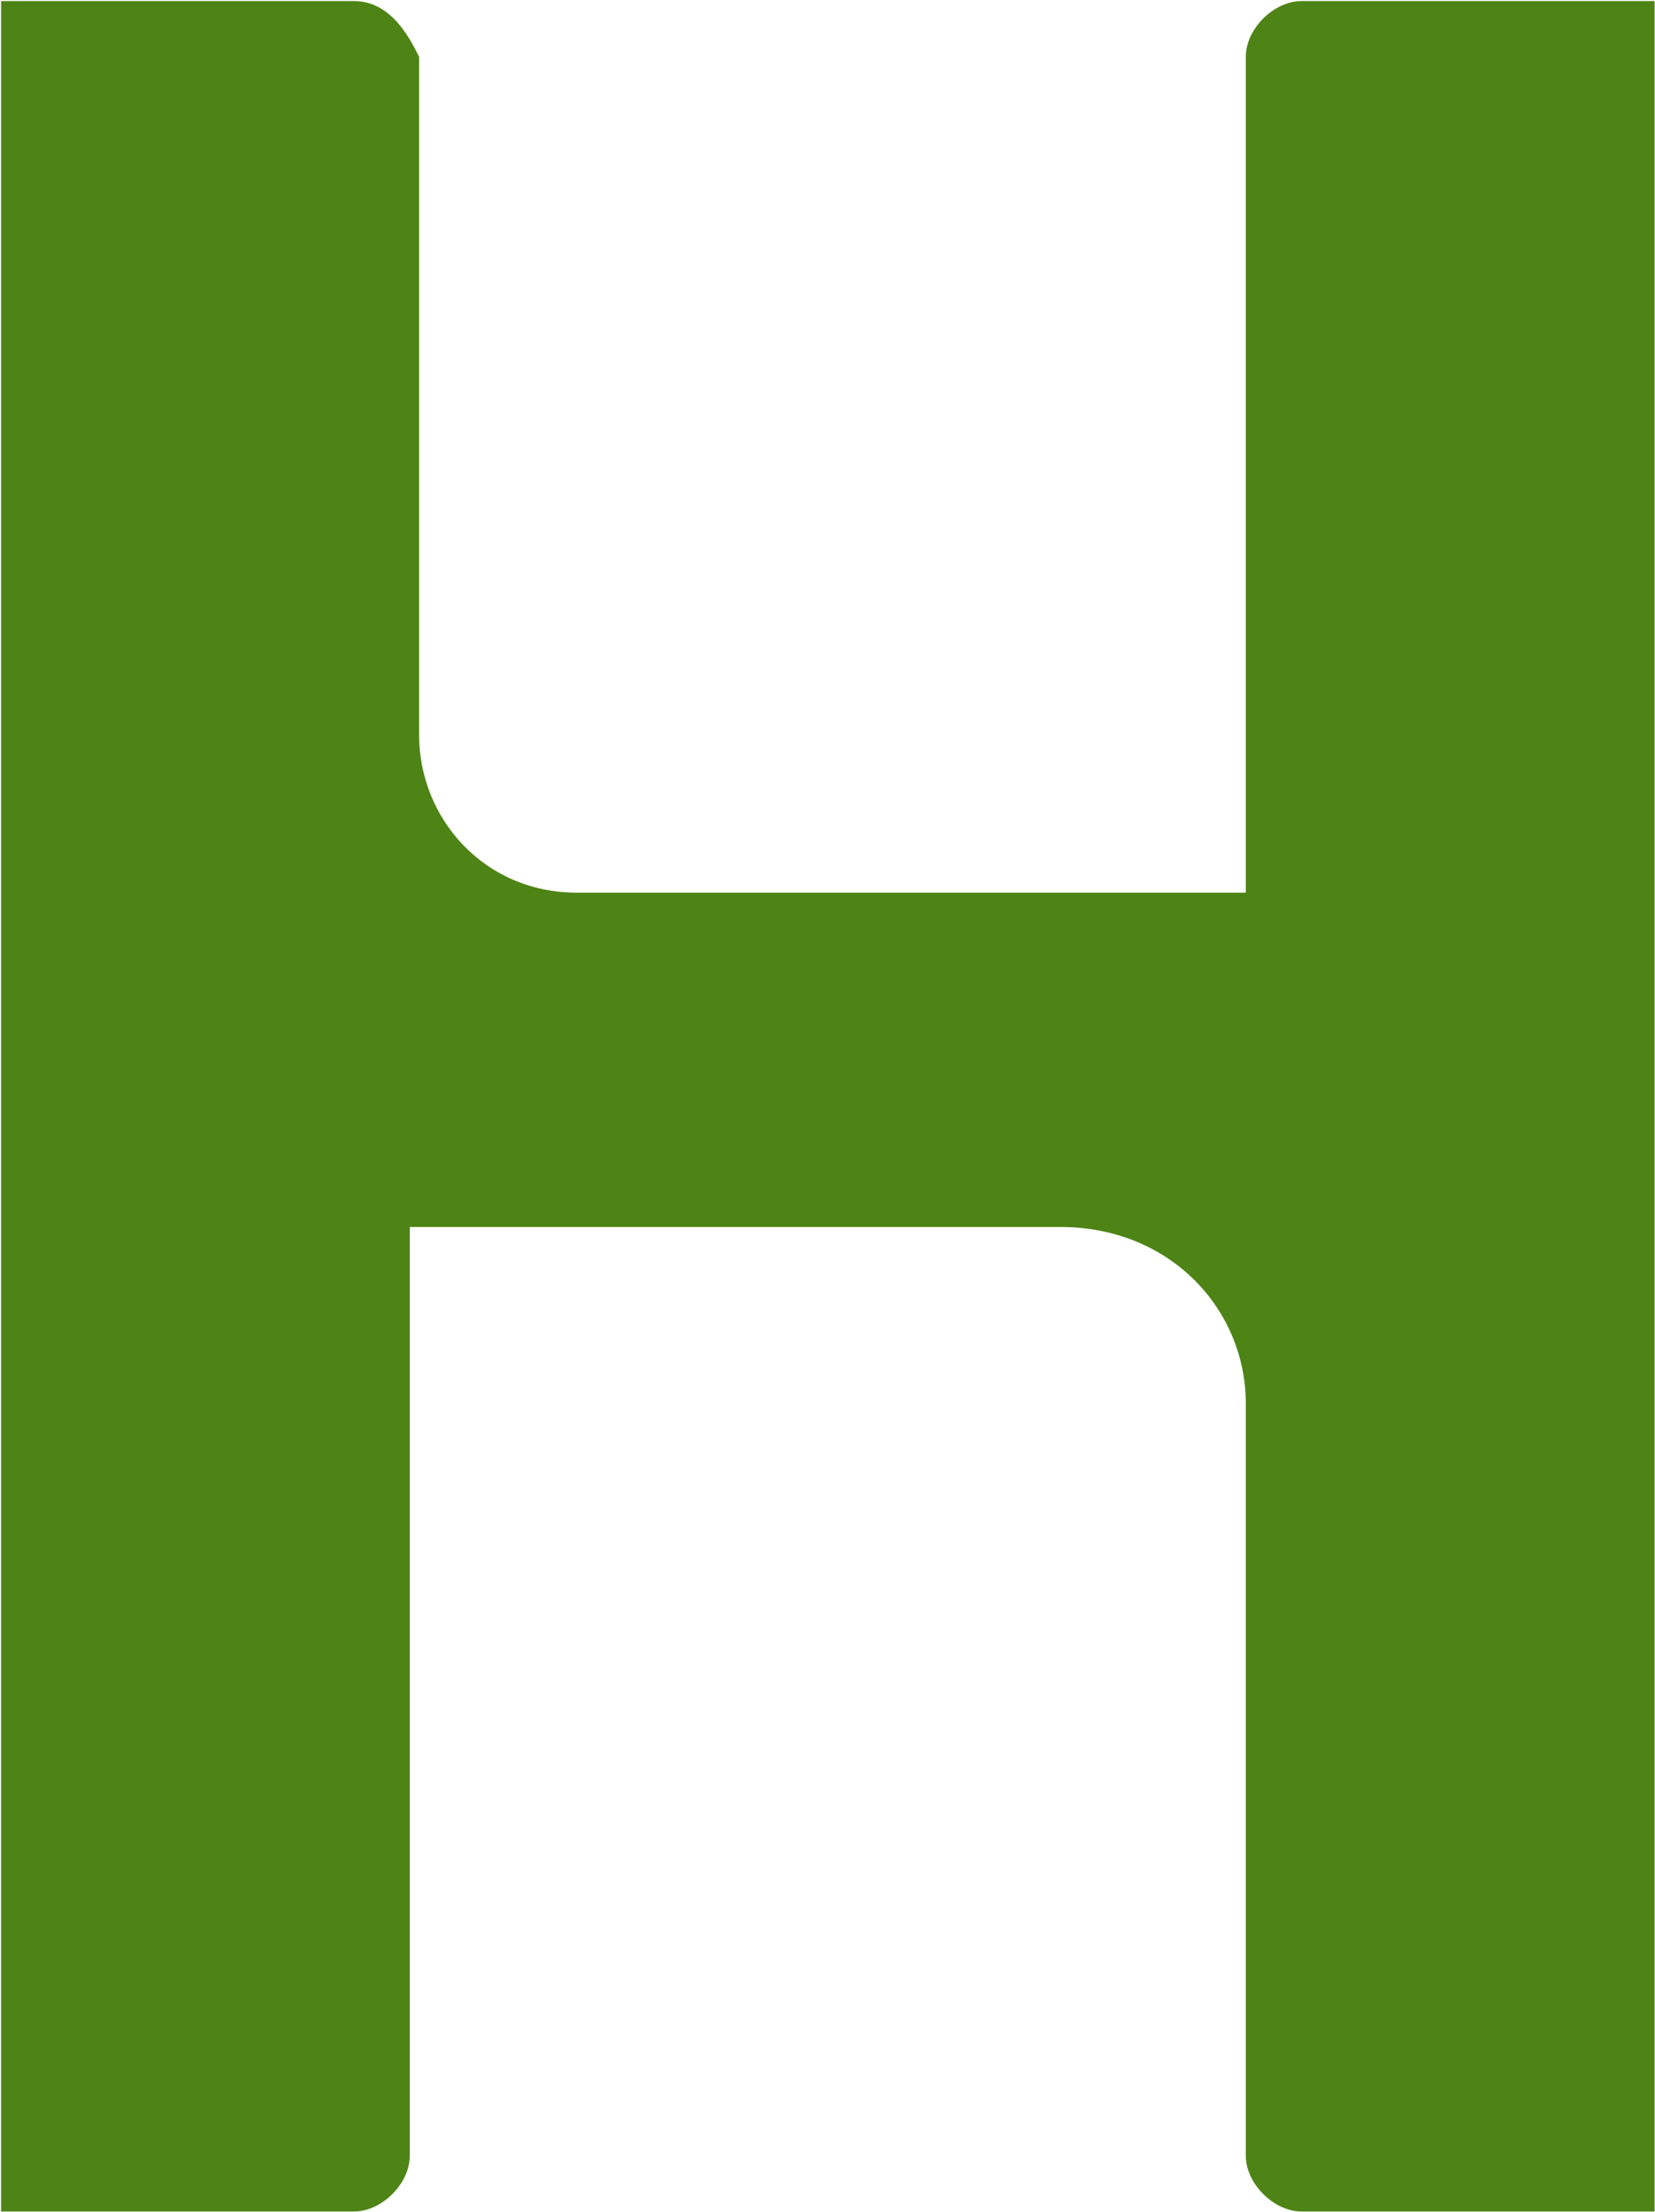 <svg xmlns="http://www.w3.org/2000/svg" version="1.2" viewBox="0 0 1211 1619"><path fill="#4e8416" fill-rule="evenodd" d="M.78 1618.5V.78h258.26c27.2 0 40.81 27.2 47.61 40.75v496.22c0 61.15 47.55 115.56 115.55 115.56h489.38V41.53c0-20.35 20.4-40.75 40.8-40.75h258.32V1618.5H952.38c-20.4 0-40.8-20.4-40.8-40.81v-550.57c0-67.95-54.35-129.15-135.91-129.15H299.85v679.72c0 20.41-20.41 40.81-40.81 40.81H.78Z"/></svg>